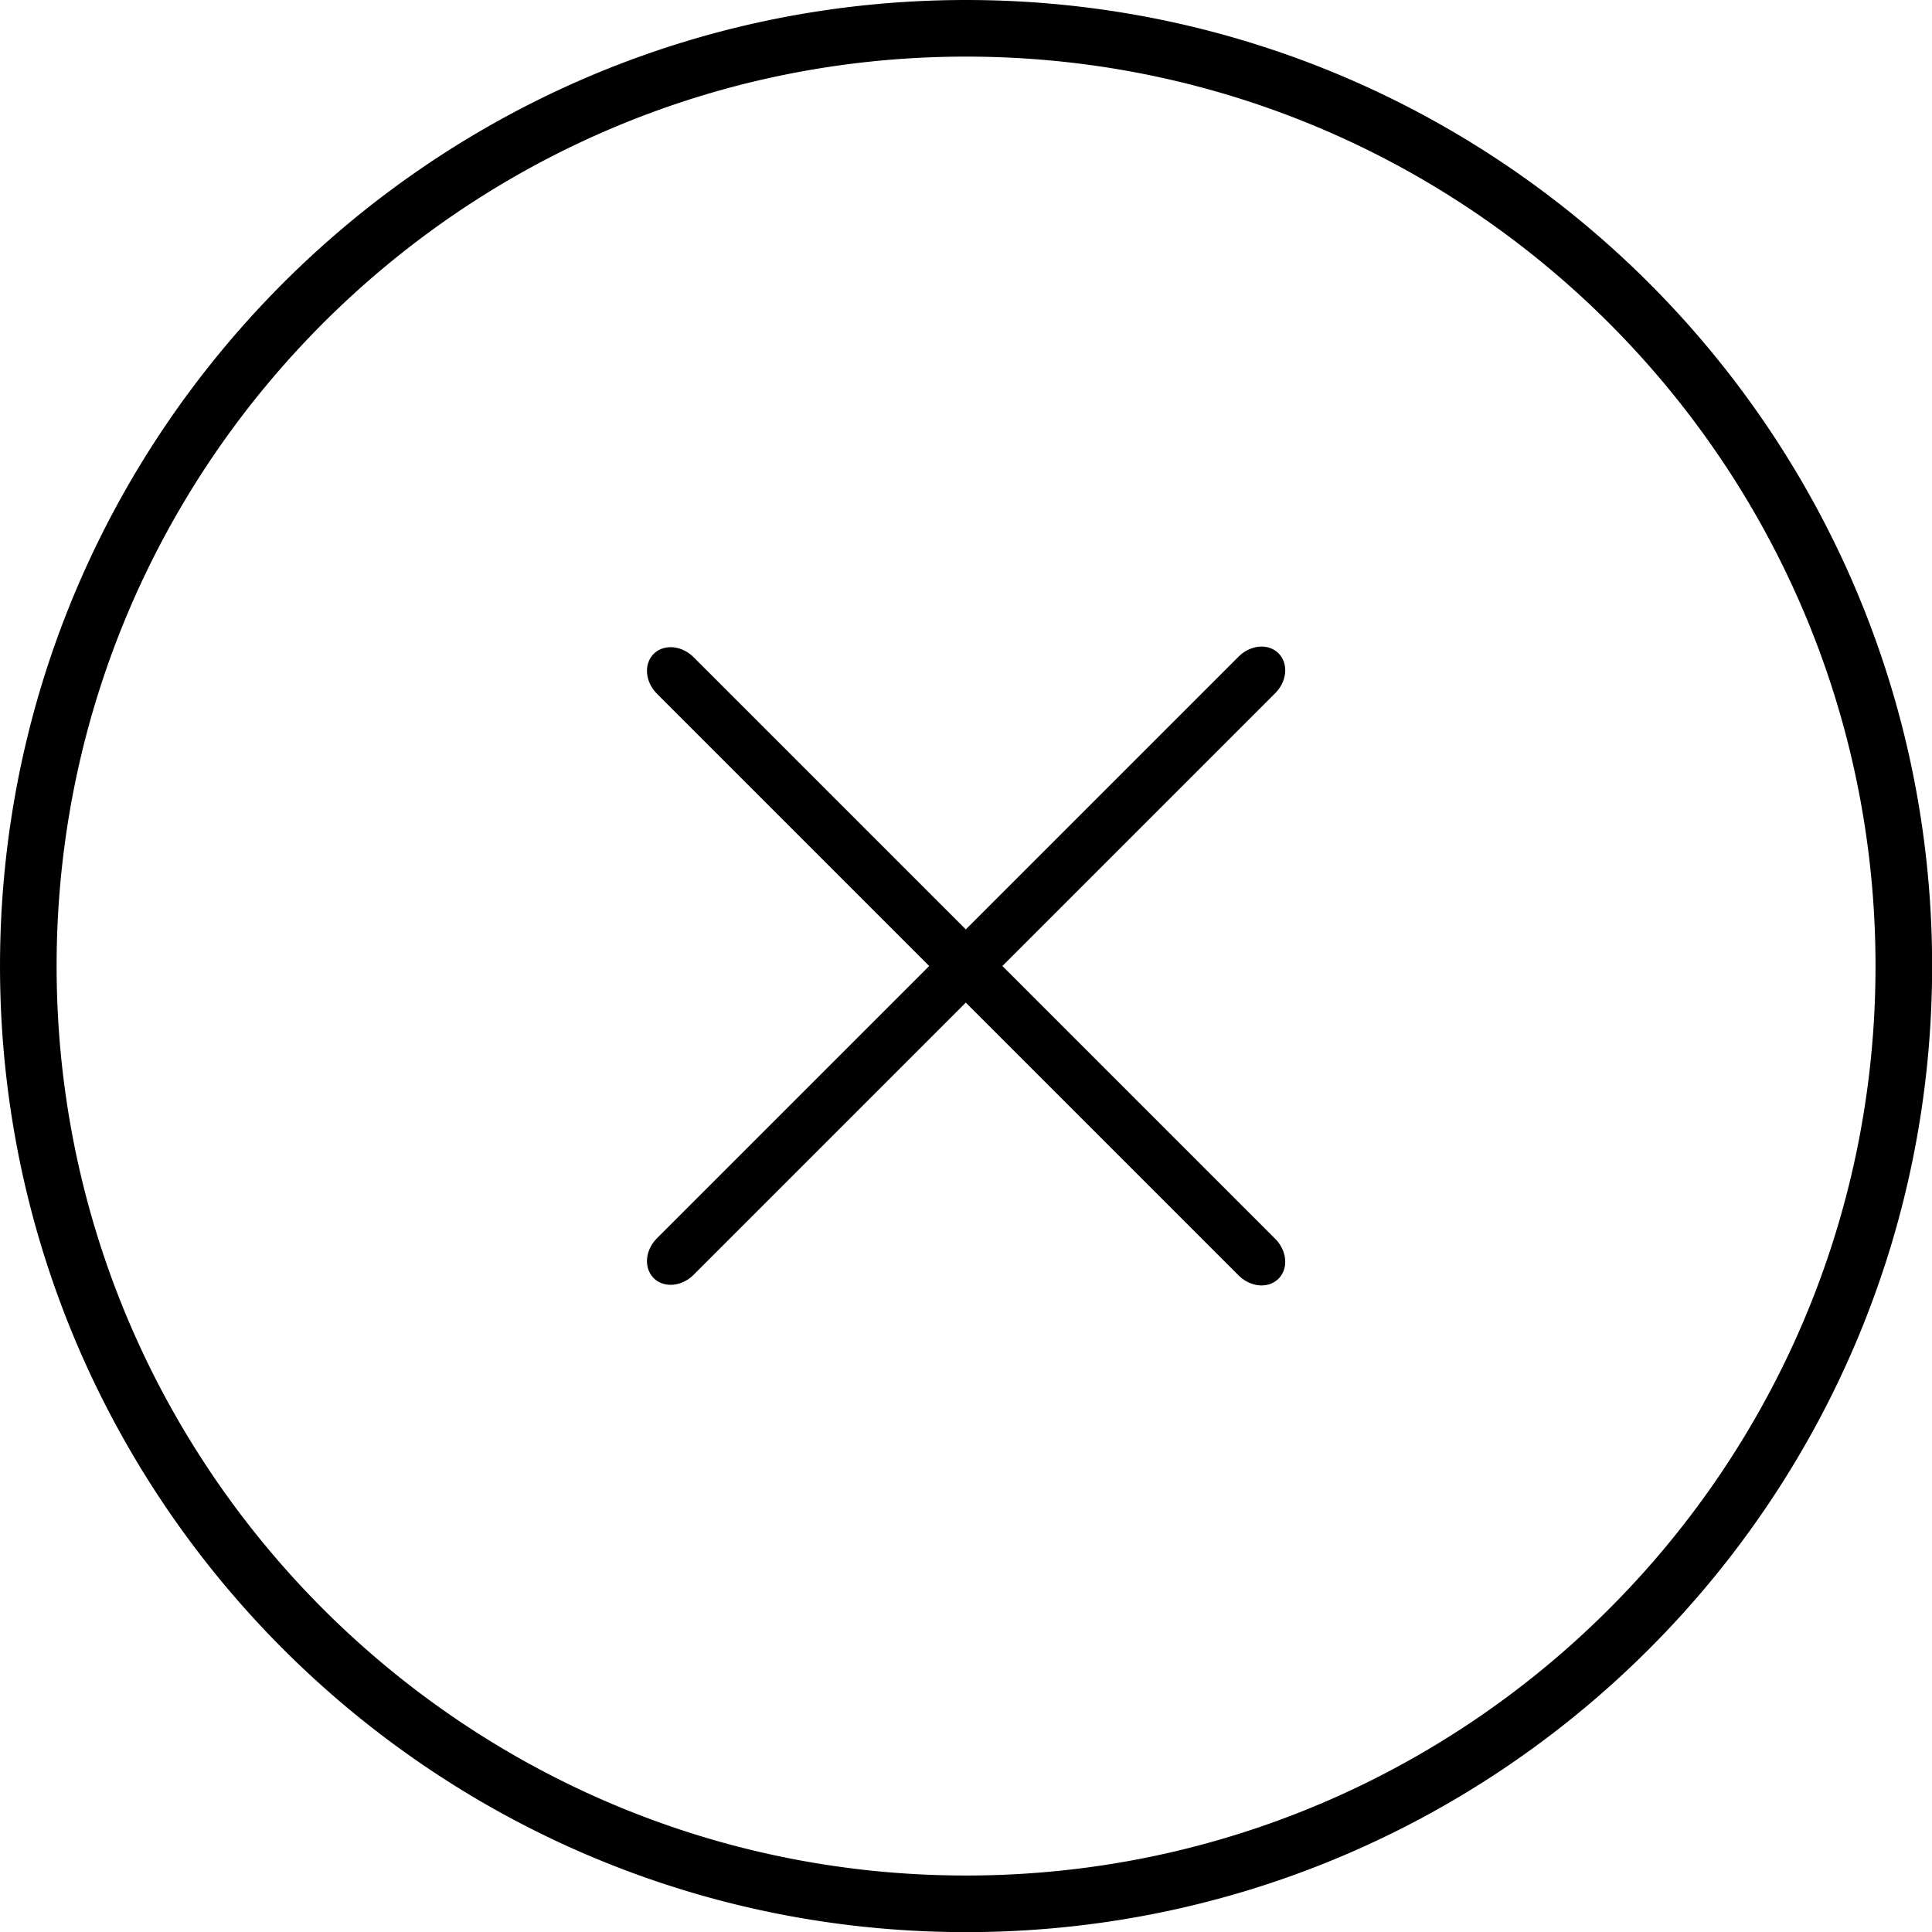 <?xml version="1.0" encoding="UTF-8" standalone="no"?>
<!DOCTYPE svg PUBLIC "-//W3C//DTD SVG 1.1//EN" "http://www.w3.org/Graphics/SVG/1.1/DTD/svg11.dtd">
<svg width="100%" height="100%" viewBox="0 0 512 512" version="1.1" xmlns="http://www.w3.org/2000/svg" xmlns:xlink="http://www.w3.org/1999/xlink" xml:space="preserve" xmlns:serif="http://www.serif.com/" style="fill-rule:evenodd;clip-rule:evenodd;stroke-linecap:round;stroke-linejoin:round;stroke-miterlimit:1.5;">
    <g transform="matrix(1.073,0,0,1.073,-37.344,-25.129)">
        <path d="M274.174,23.422L274.945,23.425L275.715,23.432L276.485,23.44L277.254,23.451L278.022,23.464L278.79,23.48L279.557,23.499L280.324,23.519L281.09,23.542L281.855,23.568L282.62,23.596L283.384,23.626L284.148,23.659L284.911,23.694L285.673,23.731L286.435,23.771L287.196,23.813L287.957,23.858L288.716,23.905L289.476,23.954L290.234,24.006L290.992,24.06L291.749,24.117L292.506,24.176L293.262,24.237L294.017,24.3L294.772,24.366L295.526,24.435L296.279,24.505L297.032,24.578L297.783,24.653L298.535,24.731L299.285,24.811L300.035,24.893L300.784,24.978L301.533,25.065L302.28,25.154L303.027,25.245L303.774,25.339L304.519,25.435L305.264,25.534L306.008,25.634L306.752,25.737L307.495,25.842L308.237,25.95L308.978,26.06L309.718,26.172L310.458,26.286L311.197,26.403L311.935,26.522L312.673,26.643L313.41,26.766L314.146,26.892L314.881,27.02L315.615,27.15L316.349,27.282L317.082,27.417L317.814,27.554L318.546,27.693L319.276,27.834L320.006,27.978L320.735,28.124L321.463,28.272L322.191,28.422L322.917,28.574L323.643,28.729L324.368,28.886L325.092,29.045L325.815,29.206L326.538,29.369L327.259,29.535L327.98,29.703L328.7,29.873L329.419,30.045L330.138,30.219L330.855,30.395L331.572,30.574L332.288,30.755L333.003,30.938L333.717,31.123L334.43,31.31L335.142,31.499L335.854,31.691L336.564,31.885L337.274,32.08L337.983,32.278L338.691,32.478L339.398,32.681L340.104,32.885L340.809,33.091L341.513,33.3L342.217,33.51L342.919,33.723L343.621,33.938L344.322,34.155L345.021,34.374L345.72,34.595L346.418,34.818L347.115,35.044L347.811,35.271L348.506,35.501L349.2,35.732L349.894,35.966L350.586,36.201L351.277,36.439L351.968,36.679L352.657,36.921L353.346,37.165L354.033,37.41L354.72,37.658L355.405,37.908L356.09,38.161L356.773,38.415L357.456,38.671L358.138,38.929L358.818,39.189L359.498,39.451L360.176,39.715L360.854,39.982L361.531,40.25L362.206,40.52L362.881,40.792L363.554,41.066L364.227,41.343L364.898,41.621L365.569,41.901L366.238,42.183L366.907,42.467L367.574,42.753L368.241,43.041L368.906,43.331L369.57,43.623L370.233,43.917L370.895,44.213L371.556,44.511L372.216,44.811L372.875,45.113L373.533,45.416L374.19,45.722L374.846,46.03L375.5,46.339L376.154,46.651L376.806,46.964L377.457,47.279L378.108,47.596L378.757,47.915L379.405,48.236L380.052,48.559L380.697,48.884L381.342,49.211L381.986,49.539L382.628,49.87L383.269,50.202L383.91,50.536L384.549,50.873L385.187,51.211L385.823,51.55L386.459,51.892L387.093,52.236L387.727,52.581L388.359,52.929L388.99,53.278L389.62,53.629L390.248,53.982L390.876,54.336L391.502,54.693L392.127,55.051L392.751,55.411L393.374,55.773L393.995,56.137L394.616,56.503L395.235,56.87L395.853,57.24L396.469,57.611L397.085,57.984L397.699,58.358L398.312,58.735L398.924,59.113L399.535,59.493L400.144,59.875L400.753,60.259L401.36,60.644L401.965,61.031L402.57,61.42L403.173,61.811L403.775,62.204L404.376,62.598L404.975,62.994L405.573,63.392L406.17,63.791L406.766,64.192L407.954,65L408.545,65.407L409.136,65.815L409.725,66.225L410.313,66.637L410.9,67.05L411.485,67.465L412.069,67.882L412.652,68.3L413.234,68.721L413.814,69.143L414.393,69.566L414.97,69.992L415.547,70.419L416.121,70.847L416.695,71.278L417.267,71.71L417.838,72.144L418.408,72.579L418.976,73.016L419.543,73.455L420.108,73.895L420.672,74.337L421.235,74.781L421.796,75.226L422.357,75.673L422.915,76.122L423.473,76.572L424.028,77.024L424.583,77.478L425.136,77.933L425.688,78.39L426.238,78.848L426.787,79.308L427.335,79.77L427.881,80.233L428.426,80.698L428.969,81.165L429.511,81.633L430.052,82.103L430.591,82.574L431.128,83.047L431.665,83.521L432.199,83.997L432.733,84.475L433.265,84.954L433.795,85.435L434.324,85.917L434.852,86.401L435.378,86.886L435.903,87.373L436.426,87.862L436.948,88.352L437.468,88.844L437.987,89.337L438.504,89.831L439.02,90.328L439.534,90.825L440.047,91.325L440.558,91.826L441.068,92.328L441.577,92.832L442.083,93.337L442.589,93.844L443.093,94.352L443.595,94.862L444.096,95.374L444.595,95.887L445.093,96.401L445.589,96.917L446.084,97.434L446.577,97.953L447.069,98.473L447.559,98.995L448.047,99.518L448.534,100.043L449.02,100.569L449.504,101.096L449.986,101.625L450.467,102.156L450.946,102.688L451.423,103.221L451.899,103.756L452.374,104.292L452.847,104.83L453.318,105.369L453.788,105.91L454.256,106.451L454.722,106.995L455.187,107.54L455.65,108.086L456.112,108.633L456.572,109.182L457.031,109.733L457.488,110.284L457.943,110.838L458.396,111.392L458.848,111.948L459.299,112.505L459.747,113.064L460.194,113.624L460.64,114.186L461.083,114.748L461.525,115.312L461.966,115.878L462.405,116.445L462.842,117.013L463.277,117.583L463.711,118.153L464.143,118.726L464.573,119.299L465.002,119.874L465.429,120.45L465.854,121.028L466.278,121.607L466.7,122.187L467.12,122.768L467.539,123.351L467.955,123.935L468.371,124.521L468.784,125.107L469.196,125.695L469.606,126.285L470.014,126.875L470.42,127.467L470.825,128.06L471.228,128.655L471.629,129.25L472.029,129.847L472.427,130.445L472.823,131.045L473.217,131.646L473.609,132.248L474,132.851L474.389,133.455L474.776,134.061L475.162,134.668L475.546,135.276L475.927,135.886L476.307,136.496L476.686,137.108L477.062,137.721L477.437,138.336L477.81,138.951L478.181,139.568L478.55,140.186L478.918,140.805L479.283,141.425L479.647,142.047L480.009,142.67L480.369,143.294L480.728,143.919L481.084,144.545L481.439,145.172L481.792,145.801L482.143,146.431L482.492,147.062L482.839,147.694L483.185,148.327L483.528,148.962L483.87,149.597L484.21,150.234L484.548,150.872L484.884,151.511L485.218,152.151L485.551,152.792L485.881,153.435L486.21,154.078L486.536,154.723L486.861,155.369L487.184,156.016L487.505,156.664L487.824,157.313L488.141,157.963L488.457,158.614L488.77,159.267L489.081,159.92L489.391,160.575L489.698,161.231L490.004,161.887L490.308,162.545L490.61,163.204L490.909,163.864L491.207,164.525L491.503,165.187L491.797,165.851L492.089,166.515L492.379,167.18L492.667,167.846L492.953,168.514L493.237,169.182L493.52,169.852L493.8,170.522L494.078,171.194L494.354,171.866L494.628,172.54L494.901,173.214L495.171,173.89L495.439,174.567L495.705,175.244L495.969,175.923L496.232,176.602L496.492,177.283L496.75,177.965L497.006,178.647L497.26,179.331L497.512,180.015L497.762,180.701L498.01,181.387L498.256,182.075L498.5,182.763L498.742,183.453L498.982,184.143L499.219,184.835L499.455,185.527L499.689,186.22L499.92,186.914L500.15,187.609L500.377,188.305L500.602,189.002L500.825,189.7L501.047,190.399L501.266,191.099L501.483,191.8L501.697,192.501L501.91,193.204L502.121,193.907L502.329,194.612L502.536,195.317L502.74,196.023L502.942,196.73L503.142,197.438L503.34,198.147L503.536,198.856L503.73,199.567L503.921,200.279L504.111,200.991L504.298,201.704L504.483,202.418L504.666,203.133L504.847,203.849L505.025,204.565L505.202,205.283L505.376,206.001L505.548,206.72L505.718,207.44L505.886,208.161L506.051,208.883L506.215,209.605L506.376,210.329L506.535,211.053L506.692,211.778L506.846,212.503L506.999,213.23L507.149,213.957L507.297,214.686L507.443,215.415L507.586,216.144L507.728,216.875L507.867,217.606L508.004,218.338L508.138,219.071L508.271,219.805L508.401,220.54L508.529,221.275L508.654,222.011L508.778,222.748L508.899,223.485L509.018,224.223L509.134,224.962L509.249,225.702L509.361,226.443L509.471,227.184L509.578,227.926L509.683,228.669L509.786,229.412L509.887,230.156L509.985,230.901L510.082,231.647L510.175,232.393L510.267,233.14L510.356,233.888L510.443,234.636L510.527,235.386L510.61,236.135L510.69,236.886L510.767,237.637L510.842,238.389L510.915,239.142L510.986,239.895L511.054,240.649L511.12,241.403L511.184,242.159L511.245,242.915L511.304,243.671L511.36,244.429L511.414,245.186L511.466,245.945L511.515,246.704L511.563,247.464L511.607,248.225L511.649,248.986L511.689,249.747L511.727,250.51L511.762,251.273L511.795,252.036L511.825,252.801L511.853,253.565L511.878,254.331L511.901,255.097L511.922,255.863L511.94,256.631L511.956,257.399L511.969,258.167L511.98,258.936L511.989,259.706L511.995,260.476L511.999,261.246L512,262.018L511.999,262.789L511.995,263.56L511.989,264.33L511.98,265.1L511.969,265.869L511.956,266.637L511.94,267.405L511.922,268.172L511.901,268.939L511.878,269.705L511.853,270.47L511.825,271.235L511.795,271.999L511.762,272.763L511.727,273.526L511.689,274.288L511.649,275.05L511.607,275.811L511.563,276.572L511.515,277.331L511.466,278.091L511.414,278.849L511.36,279.607L511.304,280.364L511.245,281.121L511.184,281.877L511.12,282.632L511.054,283.387L510.986,284.141L510.915,284.894L510.842,285.647L510.767,286.398L510.69,287.15L510.61,287.9L510.527,288.65L510.443,289.399L510.356,290.148L510.267,290.895L510.175,291.642L510.082,292.389L509.985,293.134L509.887,293.879L509.786,294.623L509.683,295.367L509.578,296.11L509.471,296.852L509.361,297.593L509.249,298.333L509.134,299.073L509.018,299.812L508.899,300.55L508.778,301.288L508.654,302.025L508.529,302.761L508.401,303.496L508.271,304.23L508.138,304.964L508.004,305.697L507.867,306.429L507.728,307.161L507.586,307.891L507.443,308.621L507.297,309.35L507.149,310.078L506.999,310.806L506.846,311.532L506.692,312.258L506.535,312.983L506.376,313.707L506.215,314.43L506.051,315.153L505.886,315.874L505.718,316.595L505.548,317.315L505.376,318.034L505.202,318.753L505.025,319.47L504.847,320.187L504.666,320.903L504.483,321.618L504.298,322.332L504.111,323.045L503.921,323.757L503.73,324.469L503.536,325.179L503.34,325.889L503.142,326.598L502.942,327.306L502.74,328.013L502.536,328.719L502.329,329.424L502.121,330.128L501.91,330.832L501.697,331.534L501.483,332.236L501.266,332.937L501.047,333.636L500.825,334.335L500.602,335.033L500.377,335.73L500.15,336.426L499.92,337.121L499.689,337.815L499.455,338.509L499.219,339.201L498.982,339.892L498.742,340.583L498.5,341.272L498.256,341.961L498.01,342.648L497.762,343.335L497.512,344.02L497.26,344.705L497.006,345.388L496.75,346.071L496.492,346.753L496.232,347.433L495.969,348.113L495.705,348.791L495.439,349.469L495.171,350.146L494.901,350.821L494.628,351.496L494.354,352.169L494.078,352.842L493.8,353.513L493.52,354.184L493.237,354.853L492.953,355.522L492.667,356.189L492.379,356.855L492.089,357.521L491.797,358.185L491.503,358.848L491.207,359.51L490.909,360.171L490.61,360.831L490.308,361.49L490.004,362.148L489.698,362.805L489.391,363.461L489.081,364.115L488.77,364.769L488.457,365.421L488.141,366.072L487.824,366.723L487.505,367.372L487.184,368.02L486.861,368.667L486.536,369.312L486.21,369.957L485.881,370.601L485.551,371.243L485.218,371.884L484.884,372.525L484.548,373.164L484.21,373.802L483.87,374.438L483.528,375.074L483.185,375.708L482.839,376.342L482.492,376.974L482.143,377.605L481.792,378.235L481.439,378.863L481.084,379.491L480.728,380.117L480.369,380.742L480.009,381.366L479.647,381.989L479.283,382.61L478.918,383.231L478.55,383.85L478.181,384.468L477.81,385.084L477.437,385.7L477.062,386.314L476.686,386.927L476.307,387.539L475.927,388.15L475.546,388.759L475.162,389.368L474.776,389.975L474.389,390.58L474,391.185L473.609,391.788L473.217,392.39L472.823,392.991L472.427,393.59L472.029,394.188L471.629,394.785L471.228,395.381L470.825,395.975L470.42,396.569L470.014,397.16L469.606,397.751L469.196,398.34L468.784,398.928L468.371,399.515L467.955,400.1L467.539,400.684L467.12,401.267L466.7,401.849L466.278,402.429L465.854,403.008L465.429,403.585L465.002,404.162L464.573,404.736L464.143,405.31L463.711,405.882L463.277,406.453L462.842,407.023L462.405,407.591L461.966,408.158L461.525,408.723L461.083,409.287L460.64,409.85L460.194,410.411L459.747,410.972L459.299,411.53L458.848,412.088L458.396,412.643L457.943,413.198L457.488,413.751L457.031,414.303L456.572,414.853L456.112,415.402L455.65,415.95L455.187,416.496L454.722,417.041L454.256,417.584L453.788,418.126L453.318,418.667L452.847,419.206L452.374,419.743L451.899,420.28L451.423,420.814L450.946,421.348L450.467,421.88L449.986,422.41L449.504,422.939L449.02,423.467L448.534,423.993L448.047,424.518L447.559,425.041L447.069,425.563L446.577,426.083L446.084,426.602L445.589,427.119L445.093,427.635L444.595,428.149L444.096,428.662L443.595,429.173L443.093,429.683L442.589,430.192L442.083,430.698L441.577,431.204L441.068,431.708L440.558,432.21L440.047,432.711L439.534,433.21L439.02,433.708L438.504,434.204L437.987,434.699L437.468,435.192L436.948,435.684L436.426,436.174L435.903,436.662L435.378,437.149L434.852,437.635L434.324,438.119L433.795,438.601L433.265,439.082L432.733,439.561L432.199,440.038L431.665,440.514L431.128,440.989L430.591,441.462L430.052,441.933L429.511,442.403L428.969,442.871L428.426,443.337L427.881,443.802L427.335,444.265L426.787,444.727L426.238,445.187L425.688,445.646L425.136,446.102L424.583,446.558L424.028,447.011L423.473,447.463L422.915,447.914L422.357,448.362L421.796,448.809L421.235,449.255L420.672,449.698L420.108,450.14L419.543,450.581L418.976,451.02L418.408,451.457L417.838,451.892L417.267,452.326L416.695,452.758L416.121,453.188L415.547,453.617L414.97,454.044L414.393,454.469L413.814,454.893L413.234,455.315L412.652,455.735L412.069,456.154L411.485,456.57L410.9,456.986L410.313,457.399L409.725,457.811L409.136,458.221L408.545,458.629L407.954,459.035L407.36,459.44L406.766,459.843L406.17,460.244L405.573,460.644L404.975,461.042L404.376,461.438L403.775,461.832L403.173,462.224L402.57,462.615L401.965,463.004L401.36,463.391L400.753,463.777L400.144,464.16L399.535,464.542L398.924,464.922L398.312,465.301L397.699,465.677L397.085,466.052L396.469,466.425L395.853,466.796L395.235,467.165L394.616,467.533L393.995,467.898L393.374,468.262L392.751,468.624L392.127,468.984L391.502,469.343L390.876,469.699L390.248,470.054L389.62,470.407L388.99,470.758L388.359,471.107L387.727,471.454L387.093,471.8L386.459,472.143L385.823,472.485L385.187,472.825L384.549,473.163L383.91,473.499L383.269,473.833L382.628,474.166L381.986,474.496L381.342,474.825L380.697,475.151L380.052,475.476L379.405,475.799L378.757,476.12L378.108,476.439L377.457,476.756L376.806,477.072L376.154,477.385L375.5,477.696L374.846,478.006L374.19,478.313L373.533,478.619L372.875,478.923L372.216,479.225L371.556,479.524L370.895,479.822L370.233,480.118L369.57,480.412L368.906,480.704L368.241,480.994L367.574,481.282L366.907,481.568L366.238,481.852L365.569,482.135L364.898,482.415L364.227,482.693L363.554,482.969L362.881,483.243L362.206,483.516L361.531,483.786L360.854,484.054L360.176,484.32L359.498,484.584L358.818,484.847L358.138,485.107L357.456,485.365L356.773,485.621L356.09,485.875L355.405,486.127L354.72,486.377L354.033,486.625L353.346,486.871L352.657,487.115L351.968,487.357L351.277,487.597L350.586,487.834L349.894,488.07L349.2,488.304L348.506,488.535L347.811,488.765L347.115,488.992L346.418,489.217L345.72,489.44L345.021,489.662L344.322,489.881L343.621,490.098L342.919,490.312L342.217,490.525L341.513,490.736L340.809,490.944L340.104,491.151L339.398,491.355L338.691,491.557L337.983,491.757L337.274,491.955L336.564,492.151L335.854,492.345L335.142,492.536L334.43,492.726L333.717,492.913L333.003,493.098L332.288,493.281L331.572,493.462L330.855,493.64L330.138,493.817L329.419,493.991L328.7,494.163L327.98,494.333L327.259,494.501L326.538,494.666L325.815,494.83L325.092,494.991L324.368,495.15L323.643,495.307L322.917,495.461L322.191,495.614L321.463,495.764L320.735,495.912L320.006,496.058L319.276,496.201L318.546,496.343L317.814,496.482L317.082,496.619L316.349,496.753L315.615,496.886L314.881,497.016L314.146,497.144L313.41,497.269L312.673,497.393L311.935,497.514L311.197,497.633L310.458,497.749L309.718,497.864L308.978,497.976L308.237,498.086L307.495,498.193L306.752,498.298L306.008,498.401L305.264,498.502L304.519,498.6L303.774,498.697L303.027,498.79L302.28,498.882L301.533,498.971L300.784,499.058L300.035,499.142L299.285,499.225L298.535,499.305L297.783,499.382L297.032,499.457L296.279,499.53L295.526,499.601L294.772,499.669L294.017,499.735L293.262,499.799L292.506,499.86L291.749,499.919L290.992,499.975L290.234,500.029L289.476,500.081L288.716,500.13L287.957,500.178L287.196,500.222L286.435,500.264L285.673,500.304L284.911,500.342L284.148,500.377L283.384,500.41L282.62,500.44L281.855,500.468L281.09,500.493L280.324,500.516L279.557,500.537L278.79,500.555L278.022,500.571L277.254,500.584L276.485,500.595L275.715,500.604L274.945,500.61L274.174,500.614L273.403,500.615L272.631,500.614L271.861,500.61L271.091,500.604L270.321,500.595L269.552,500.584L268.784,500.571L268.016,500.555L267.249,500.537L266.482,500.516L265.716,500.493L264.95,500.468L264.186,500.44L263.421,500.41L262.658,500.377L261.895,500.342L261.132,500.304L260.371,500.264L259.61,500.222L258.849,500.178L258.089,500.13L257.33,500.081L256.571,500.029L255.814,499.975L255.056,499.919L254.3,499.86L253.544,499.799L252.788,499.735L252.034,499.669L251.28,499.601L250.527,499.53L249.774,499.457L249.022,499.382L248.271,499.305L247.52,499.225L246.771,499.142L246.021,499.058L245.273,498.971L244.525,498.882L243.778,498.79L243.032,498.697L242.286,498.6L241.541,498.502L240.797,498.401L240.054,498.298L239.311,498.193L238.569,498.086L237.828,497.976L237.087,497.864L236.347,497.749L235.608,497.633L234.87,497.514L234.133,497.393L233.396,497.269L232.66,497.144L231.925,497.016L231.19,496.886L230.456,496.753L229.723,496.619L228.991,496.482L228.26,496.343L227.529,496.201L226.8,496.058L226.071,495.912L225.342,495.764L224.615,495.614L223.889,495.461L223.163,495.307L222.438,495.15L221.714,494.991L220.99,494.83L220.268,494.666L219.546,494.501L218.825,494.333L218.105,494.163L217.386,493.991L216.668,493.817L215.95,493.64L215.234,493.462L214.518,493.281L213.803,493.098L213.089,492.913L212.376,492.726L211.664,492.536L210.952,492.345L210.241,492.151L209.532,491.955L208.823,491.757L208.115,491.557L207.408,491.355L206.702,491.151L205.997,490.944L205.292,490.736L204.589,490.525L203.886,490.312L203.185,490.098L202.484,489.881L201.784,489.662L201.085,489.44L200.387,489.217L199.69,488.992L198.994,488.765L198.299,488.535L197.605,488.304L196.912,488.07L196.22,487.834L195.528,487.597L194.838,487.357L194.148,487.115L193.46,486.871L192.772,486.625L192.086,486.377L191.4,486.127L190.716,485.875L190.032,485.621L189.35,485.365L188.668,485.107L187.987,484.847L187.308,484.584L186.629,484.32L185.952,484.054L185.275,483.786L184.599,483.516L183.925,483.243L183.251,482.969L182.579,482.693L181.907,482.415L181.237,482.135L180.567,481.852L179.899,481.568L179.231,481.282L178.565,480.994L177.9,480.704L177.236,480.412L176.572,480.118L175.91,479.822L175.249,479.524L174.589,479.225L173.93,478.923L173.272,478.619L172.616,478.313L171.96,478.006L171.305,477.696L170.652,477.385L169.999,477.072L169.348,476.756L168.698,476.439L168.049,476.12L167.401,475.799L166.754,475.476L166.108,475.151L165.463,474.825L164.82,474.496L164.177,474.166L163.536,473.833L162.896,473.499L162.257,473.163L161.619,472.825L160.982,472.485L160.347,472.143L159.712,471.8L159.079,471.454L158.447,471.107L157.816,470.758L157.186,470.407L156.557,470.054L155.93,469.699L155.304,469.343L154.679,468.984L154.055,468.624L153.432,468.262L152.81,467.898L152.19,467.533L151.571,467.165L150.953,466.796L150.336,466.425L149.721,466.052L149.106,465.677L148.493,465.301L147.881,464.922L147.271,464.542L146.661,464.16L146.053,463.777L145.446,463.391L144.84,463.004L144.236,462.615L143.633,462.224L143.031,461.832L142.43,461.438L141.83,461.042L141.232,460.644L140.635,460.244L140.04,459.843L139.445,459.44L138.852,459.035L138.26,458.629L137.67,458.221L137.08,457.811L136.492,457.399L135.906,456.986L135.32,456.57L134.736,456.154L134.153,455.735L133.572,455.315L132.992,454.893L132.413,454.469L131.835,454.044L131.259,453.617L130.684,453.188L130.111,452.758L129.538,452.326L128.968,451.892L128.398,451.457L127.83,451.02L127.263,450.581L126.697,450.14L126.133,449.698L125.571,449.255L125.009,448.809L124.449,448.362L123.89,447.914L123.333,447.463L122.777,447.011L122.223,446.558L121.669,446.102L121.118,445.646L120.567,445.187L120.018,444.727L119.471,444.265L118.925,443.802L118.38,443.337L117.836,442.871L117.295,442.403L116.754,441.933L116.215,441.462L115.677,440.989L115.141,440.514L114.606,440.038L114.073,439.561L113.541,439.082L113.01,438.601L112.481,438.119L111.954,437.635L111.428,437.149L110.903,436.662L110.38,436.174L109.858,435.684L109.338,435.192L108.819,434.699L108.302,434.204L107.786,433.708L107.272,433.21L106.759,432.711L106.247,432.21L105.737,431.708L105.229,431.204L104.722,430.698L104.217,430.192L103.713,429.683L103.211,429.173L102.71,428.662L102.211,428.149L101.713,427.635L101.216,427.119L100.722,426.602L100.229,426.083L99.737,425.563L99.247,425.041L98.758,424.518L98.271,423.993L97.786,423.467L97.302,422.939L96.82,422.41L96.339,421.88L95.86,421.348L95.382,420.814L94.906,420.28L94.432,419.743L93.959,419.206L93.488,418.667L93.018,418.126L92.55,417.584L92.083,417.041L91.618,416.496L91.155,415.95L90.693,415.402L90.233,414.853L89.775,414.303L89.318,413.751L88.863,413.198L88.409,412.643L87.957,412.088L87.507,411.53L87.058,410.972L86.611,410.411L86.166,409.85L85.722,409.287L85.28,408.723L84.84,408.158L84.401,407.591L83.964,407.023L83.529,406.453L83.095,405.882L82.663,405.31L82.232,404.736L81.804,404.162L81.377,403.585L80.951,403.008L80.528,402.429L80.106,401.849L79.685,401.267L79.267,400.684L78.85,400.1L78.435,399.515L78.022,398.928L77.61,398.34L77.2,397.751L76.792,397.16L76.385,396.569L75.981,395.975L75.578,395.381L75.176,394.785L74.777,394.188L74.379,393.59L73.983,392.991L73.589,392.39L73.196,391.788L72.805,391.185L72.416,390.58L72.029,389.975L71.644,389.368L71.26,388.759L70.878,388.15L70.498,387.539L70.12,386.927L69.743,386.314L69.369,385.7L68.996,385.084L68.625,384.468L68.255,383.85L67.888,383.231L67.522,382.61L67.158,381.989L66.796,381.366L66.436,380.742L66.078,380.117L65.721,379.491L65.367,378.863L65.014,378.235L64.663,377.605L64.314,376.974L63.966,376.342L63.621,375.708L63.277,375.074L62.935,374.438L62.596,373.802L62.258,373.164L61.921,372.525L61.587,371.884L61.255,371.243L60.924,370.601L60.596,369.957L60.269,369.312L59.944,368.667L59.621,368.02L59.3,367.372L58.981,366.723L58.664,366.072L58.349,365.421L58.036,364.769L57.724,364.115L57.415,363.461L57.107,362.805L56.801,362.148L56.498,361.49L56.196,360.831L55.896,360.171L55.598,359.51L55.302,358.848L55.008,358.185L54.716,357.521L54.426,356.855L54.138,356.189L53.852,355.522L53.568,354.853L53.286,354.184L53.006,353.513L52.728,352.842L52.451,352.169L52.177,351.496L51.905,350.821L51.635,350.146L51.367,349.469L51.1,348.791L50.836,348.113L50.574,347.433L50.314,346.753L50.056,346.071L49.8,345.388L49.546,344.705L49.293,344.02L49.043,343.335L48.796,342.648L48.55,341.961L48.306,341.272L48.064,340.583L47.824,339.892L47.586,339.201L47.351,338.509L47.117,337.815L46.886,337.121L46.656,336.426L46.429,335.73L46.203,335.033L45.98,334.335L45.759,333.636L45.54,332.937L45.323,332.236L45.108,331.534L44.895,330.832L44.685,330.128L44.476,329.424L44.27,328.719L44.066,328.013L43.863,327.306L43.663,326.598L43.465,325.889L43.27,325.179L43.076,324.469L42.884,323.757L42.695,323.045L42.508,322.332L42.323,321.618L42.14,320.903L41.959,320.187L41.78,319.47L41.604,318.753L41.43,318.034L41.258,317.315L41.088,316.595L40.92,315.874L40.754,315.153L40.591,314.43L40.43,313.707L40.271,312.983L40.114,312.258L39.959,311.532L39.807,310.806L39.657,310.078L39.509,309.35L39.363,308.621L39.219,307.891L39.078,307.161L38.939,306.429L38.802,305.697L38.667,304.964L38.535,304.23L38.405,303.496L38.277,302.761L38.151,302.025L38.028,301.288L37.907,300.55L37.788,299.812L37.671,299.073L37.557,298.333L37.445,297.593L37.335,296.852L37.227,296.11L37.122,295.367L37.019,294.623L36.919,293.879L36.82,293.134L36.724,292.389L36.63,291.642L36.539,290.895L36.45,290.148L36.363,289.399L36.278,288.65L36.196,287.9L36.116,287.15L36.038,286.398L35.963,285.647L35.89,284.894L35.82,284.141L35.751,283.387L35.685,282.632L35.622,281.877L35.561,281.121L35.502,280.364L35.445,279.607L35.391,278.849L35.339,278.091L35.29,277.331L35.243,276.572L35.198,275.811L35.156,275.05L35.116,274.288L35.079,273.526L35.044,272.763L35.011,271.999L34.981,271.235L34.953,270.47L34.927,269.705L34.904,268.939L34.884,268.172L34.865,267.405L34.85,266.637L34.836,265.869L34.825,265.1L34.817,264.33L34.81,263.56L34.807,262.789L34.806,262.018L34.807,261.246L34.81,260.476L34.817,259.706L34.825,258.936L34.836,258.167L34.85,257.399L34.865,256.631L34.884,255.863L34.904,255.097L34.927,254.331L34.953,253.565L34.981,252.801L35.011,252.036L35.044,251.273L35.079,250.51L35.116,249.747L35.156,248.986L35.198,248.225L35.243,247.464L35.29,246.704L35.339,245.945L35.391,245.186L35.445,244.429L35.502,243.671L35.561,242.915L35.622,242.159L35.685,241.403L35.751,240.649L35.82,239.895L35.89,239.142L35.963,238.389L36.038,237.637L36.116,236.886L36.196,236.135L36.278,235.386L36.363,234.636L36.45,233.888L36.539,233.14L36.63,232.393L36.724,231.647L36.82,230.901L36.919,230.156L37.019,229.412L37.122,228.669L37.227,227.926L37.335,227.184L37.445,226.443L37.557,225.702L37.671,224.962L37.788,224.223L37.907,223.485L38.028,222.748L38.151,222.011L38.277,221.275L38.405,220.54L38.535,219.805L38.667,219.071L38.802,218.338L38.939,217.606L39.078,216.875L39.219,216.144L39.363,215.415L39.509,214.686L39.657,213.957L39.807,213.23L39.959,212.503L40.114,211.778L40.271,211.053L40.43,210.329L40.591,209.605L40.754,208.883L40.92,208.161L41.088,207.44L41.258,206.72L41.43,206.001L41.604,205.283L41.78,204.565L41.959,203.849L42.14,203.133L42.323,202.418L42.508,201.704L42.695,200.991L42.884,200.279L43.076,199.567L43.27,198.856L43.465,198.147L43.663,197.438L43.863,196.73L44.066,196.023L44.27,195.317L44.476,194.612L44.685,193.907L44.895,193.204L45.108,192.501L45.323,191.8L45.54,191.099L45.759,190.399L45.98,189.7L46.203,189.002L46.429,188.305L46.656,187.609L46.886,186.914L47.117,186.22L47.351,185.527L47.586,184.835L47.824,184.143L48.064,183.453L48.306,182.763L48.55,182.075L48.796,181.387L49.043,180.701L49.293,180.015L49.546,179.331L49.8,178.647L50.056,177.965L50.314,177.283L50.574,176.602L50.836,175.923L51.1,175.244L51.367,174.567L51.635,173.89L51.905,173.214L52.177,172.54L52.451,171.866L52.728,171.194L53.006,170.522L53.286,169.852L53.568,169.182L53.852,168.514L54.138,167.846L54.426,167.18L54.716,166.515L55.008,165.851L55.302,165.187L55.598,164.525L55.896,163.864L56.196,163.204L56.498,162.545L56.801,161.887L57.107,161.231L57.415,160.575L57.724,159.92L58.036,159.267L58.349,158.614L58.664,157.963L58.981,157.313L59.3,156.664L59.621,156.016L59.944,155.369L60.269,154.723L60.596,154.078L60.924,153.435L61.255,152.792L61.587,152.151L61.921,151.511L62.258,150.872L62.596,150.234L62.935,149.597L63.277,148.962L63.621,148.327L63.966,147.694L64.314,147.062L64.663,146.431L65.014,145.801L65.367,145.172L65.721,144.545L66.078,143.919L66.436,143.294L66.796,142.67L67.158,142.047L67.522,141.425L67.888,140.805L68.255,140.186L68.625,139.568L68.996,138.951L69.369,138.336L69.743,137.721L70.12,137.108L70.498,136.496L70.878,135.886L71.26,135.276L71.644,134.668L72.029,134.061L72.416,133.455L72.805,132.851L73.196,132.248L73.589,131.646L73.983,131.045L74.379,130.445L74.777,129.847L75.176,129.25L75.578,128.655L75.981,128.06L76.385,127.467L76.792,126.875L77.2,126.285L77.61,125.695L78.022,125.107L78.435,124.521L78.85,123.935L79.267,123.351L79.685,122.768L80.106,122.187L80.528,121.607L80.951,121.028L81.377,120.45L81.804,119.874L82.232,119.299L82.663,118.726L83.095,118.153L83.529,117.583L83.964,117.013L84.401,116.445L84.84,115.878L85.28,115.312L85.722,114.748L86.166,114.186L86.611,113.624L87.058,113.064L87.507,112.505L87.957,111.948L88.409,111.392L88.863,110.838L89.318,110.284L89.775,109.733L90.233,109.182L90.693,108.633L91.155,108.086L91.618,107.54L92.083,106.995L92.55,106.451L93.018,105.91L93.488,105.369L93.959,104.83L94.432,104.292L94.906,103.756L95.382,103.221L95.86,102.688L96.339,102.156L96.82,101.625L97.302,101.096L97.786,100.569L98.271,100.043L98.758,99.518L99.247,98.995L99.737,98.473L100.229,97.953L100.722,97.434L101.216,96.917L101.713,96.401L102.211,95.887L102.71,95.374L103.211,94.862L103.713,94.352L104.217,93.844L104.722,93.337L105.229,92.832L105.737,92.328L106.247,91.826L106.759,91.325L107.272,90.825L107.786,90.328L108.302,89.831L108.819,89.337L109.338,88.844L109.858,88.352L110.38,87.862L110.903,87.373L111.428,86.886L111.954,86.401L112.481,85.917L113.01,85.435L113.541,84.954L114.073,84.475L114.606,83.997L115.141,83.521L115.677,83.047L116.215,82.574L116.754,82.103L117.295,81.633L117.836,81.165L118.38,80.698L118.925,80.233L119.471,79.77L120.018,79.308L120.567,78.848L121.118,78.39L121.669,77.933L122.223,77.478L122.777,77.024L123.333,76.572L123.89,76.122L124.449,75.673L125.009,75.226L125.571,74.781L126.133,74.337L126.697,73.895L127.263,73.455L127.83,73.016L128.398,72.579L128.968,72.144L129.538,71.71L130.111,71.278L130.684,70.847L131.259,70.419L131.835,69.992L132.413,69.566L132.992,69.143L133.572,68.721L134.153,68.3L134.736,67.882L135.32,67.465L135.906,67.05L136.492,66.637L137.08,66.225L137.67,65.815L138.26,65.407L138.852,65L139.445,64.596L140.04,64.192L140.635,63.791L141.232,63.392L141.83,62.994L142.43,62.598L143.031,62.204L143.633,61.811L144.236,61.42L144.84,61.031L145.446,60.644L146.053,60.259L146.661,59.875L147.271,59.493L147.881,59.113L148.493,58.735L149.106,58.358L149.721,57.984L150.336,57.611L150.953,57.24L151.571,56.87L152.19,56.503L152.81,56.137L153.432,55.773L154.055,55.411L154.679,55.051L155.304,54.693L155.93,54.336L156.557,53.982L157.186,53.629L157.816,53.278L158.447,52.929L159.079,52.581L159.712,52.236L160.347,51.892L160.982,51.55L161.619,51.211L162.257,50.873L162.896,50.536L163.536,50.202L164.177,49.87L164.82,49.539L165.463,49.211L166.108,48.884L166.754,48.559L167.401,48.236L168.049,47.915L168.698,47.596L169.348,47.279L169.999,46.964L170.652,46.651L171.305,46.339L171.96,46.03L172.616,45.722L173.272,45.416L173.93,45.113L174.589,44.811L175.249,44.511L175.91,44.213L176.572,43.917L177.236,43.623L177.9,43.331L178.565,43.041L179.231,42.753L179.899,42.467L180.567,42.183L181.237,41.901L181.907,41.621L182.579,41.343L183.251,41.066L183.925,40.792L184.599,40.52L185.275,40.25L185.952,39.982L186.629,39.715L187.308,39.451L187.987,39.189L188.668,38.929L189.35,38.671L190.032,38.415L190.716,38.161L191.4,37.908L192.086,37.658L192.772,37.41L193.46,37.165L194.148,36.921L194.838,36.679L195.528,36.439L196.22,36.201L196.912,35.966L197.605,35.732L198.299,35.501L198.994,35.271L199.69,35.044L200.387,34.818L201.085,34.595L201.784,34.374L202.484,34.155L203.185,33.938L203.886,33.723L204.589,33.51L205.292,33.3L205.997,33.091L206.702,32.885L207.408,32.681L208.115,32.478L208.823,32.278L209.532,32.08L210.241,31.885L210.952,31.691L211.664,31.499L212.376,31.31L213.089,31.123L213.803,30.938L214.518,30.755L215.234,30.574L215.95,30.395L216.668,30.219L217.386,30.045L218.105,29.873L218.825,29.703L219.546,29.535L220.268,29.369L220.99,29.206L221.714,29.045L222.438,28.886L223.163,28.729L223.889,28.574L224.615,28.422L225.342,28.272L226.071,28.124L226.8,27.978L227.529,27.834L228.26,27.693L228.991,27.554L229.723,27.417L230.456,27.282L231.19,27.15L231.925,27.02L232.66,26.892L233.396,26.766L234.133,26.643L234.87,26.522L235.608,26.403L236.347,26.286L237.087,26.172L237.828,26.06L238.569,25.95L239.311,25.842L240.054,25.737L240.797,25.634L241.541,25.534L242.286,25.435L243.032,25.339L243.778,25.245L244.525,25.154L245.273,25.065L246.021,24.978L246.771,24.893L247.52,24.811L248.271,24.731L249.022,24.653L249.774,24.578L250.527,24.505L251.28,24.435L252.034,24.366L252.788,24.3L253.544,24.237L254.3,24.176L255.056,24.117L255.814,24.06L256.571,24.006L257.33,23.954L258.089,23.905L258.849,23.858L259.61,23.813L260.371,23.771L261.132,23.731L261.895,23.694L262.658,23.659L263.421,23.626L264.186,23.596L264.95,23.568L265.716,23.542L266.482,23.519L267.249,23.499L268.016,23.48L268.784,23.464L269.552,23.451L270.321,23.44L271.091,23.432L271.861,23.425L272.631,23.422L273.403,23.421L274.174,23.422ZM272.676,37.402L271.949,37.406L271.224,37.411L270.498,37.419L269.774,37.43L269.05,37.442L268.326,37.457L267.603,37.474L266.881,37.494L266.159,37.516L265.438,37.54L264.717,37.566L263.997,37.594L263.278,37.625L262.559,37.658L261.841,37.694L261.124,37.731L260.407,37.771L259.69,37.813L258.975,37.857L258.26,37.904L257.545,37.953L256.832,38.004L256.118,38.057L255.406,38.112L254.694,38.17L253.983,38.23L253.272,38.292L252.562,38.356L251.853,38.422L251.144,38.491L250.436,38.562L249.729,38.635L249.023,38.71L248.317,38.788L247.611,38.867L246.907,38.949L246.203,39.033L245.499,39.119L244.797,39.207L244.095,39.298L243.394,39.391L242.693,39.485L241.994,39.582L241.294,39.681L240.596,39.783L239.898,39.886L239.201,39.991L238.505,40.099L237.809,40.209L237.115,40.321L236.42,40.435L235.727,40.551L235.034,40.669L234.342,40.79L233.651,40.912L232.961,41.037L232.271,41.163L231.582,41.292L230.894,41.423L230.206,41.556L229.519,41.691L228.833,41.828L228.148,41.968L227.464,42.109L226.78,42.252L226.097,42.398L225.415,42.545L224.733,42.695L224.053,42.847L223.373,43L222.694,43.156L222.016,43.314L221.338,43.474L220.661,43.636L219.985,43.8L219.31,43.966L218.636,44.134L217.963,44.304L217.29,44.476L216.618,44.65L215.947,44.827L215.277,45.005L214.607,45.185L213.939,45.367L213.271,45.551L212.604,45.738L211.938,45.926L211.273,46.116L210.608,46.308L209.945,46.503L209.282,46.699L208.62,46.897L207.959,47.097L207.299,47.299L206.64,47.503L205.981,47.71L205.324,47.918L204.667,48.128L204.011,48.34L203.356,48.554L202.702,48.769L202.049,48.987L201.397,49.207L200.745,49.429L200.095,49.653L199.445,49.878L198.796,50.106L198.149,50.335L197.502,50.567L196.856,50.8L196.211,51.035L195.566,51.272L194.923,51.511L194.281,51.752L193.64,51.995L192.999,52.24L192.36,52.487L191.721,52.735L191.083,52.986L190.447,53.238L189.811,53.493L189.176,53.749L188.542,54.007L187.909,54.267L187.278,54.529L186.647,54.792L186.017,55.058L185.388,55.325L184.76,55.594L184.132,55.865L183.506,56.138L182.881,56.413L182.257,56.69L181.634,56.968L181.012,57.249L180.391,57.531L179.771,57.815L179.152,58.101L178.534,58.388L177.916,58.678L177.3,58.969L176.685,59.262L176.071,59.557L175.458,59.854L174.846,60.152L174.235,60.452L173.625,60.755L173.016,61.058L172.409,61.364L171.802,61.672L171.196,61.981L170.591,62.292L169.988,62.605L169.385,62.919L168.784,63.236L168.183,63.554L167.584,63.874L166.986,64.196L166.389,64.519L165.792,64.844L165.197,65.171L164.603,65.5L164.01,65.83L163.419,66.162L162.828,66.496L162.239,66.832L161.65,67.169L161.063,67.508L160.476,67.849L159.891,68.192L159.307,68.536L158.724,68.882L158.143,69.229L157.562,69.579L156.983,69.93L156.404,70.283L155.827,70.637L155.251,70.993L154.676,71.351L154.102,71.711L153.53,72.072L152.958,72.435L152.388,72.799L151.819,73.166L151.251,73.533L150.684,73.903L150.118,74.274L149.554,74.647L148.991,75.022L148.429,75.398L147.868,75.776L147.308,76.155L146.75,76.536L146.192,76.919L145.636,77.303L145.081,77.689L144.528,78.077L143.975,78.466L143.424,78.857L142.874,79.25L142.325,79.644L141.778,80.039L141.231,80.437L140.686,80.836L140.142,81.236L139.6,81.638L139.058,82.042L138.518,82.447L137.979,82.854L137.442,83.263L136.906,83.673L136.37,84.084L135.837,84.497L135.304,84.912L134.773,85.329L134.243,85.746L133.714,86.166L133.187,86.587L132.661,87.009L132.136,87.433L131.612,87.859L131.09,88.286L130.569,88.715L130.049,89.145L129.531,89.577L129.014,90.01L128.498,90.445L127.984,90.881L127.471,91.319L126.959,91.758L126.449,92.199L125.94,92.642L125.432,93.086L124.926,93.531L124.421,93.978L123.917,94.426L123.415,94.876L122.914,95.327L122.414,95.78L121.916,96.234L121.419,96.69L120.923,97.147L120.429,97.606L119.936,98.066L119.445,98.527L118.955,98.991L118.466,99.455L117.979,99.921L117.493,100.388L117.009,100.857L116.526,101.327L116.044,101.799L115.564,102.272L115.085,102.747L114.608,103.223L114.132,103.7L113.657,104.179L113.184,104.659L112.712,105.141L112.242,105.624L111.773,106.108L111.306,106.594L110.84,107.081L110.376,107.57L109.912,108.06L109.451,108.551L108.991,109.044L108.532,109.538L108.075,110.034L107.619,110.531L107.165,111.029L106.712,111.529L106.261,112.03L105.811,112.532L105.363,113.036L104.916,113.541L104.471,114.047L104.027,114.555L103.584,115.064L103.143,115.574L102.704,116.086L102.266,116.599L101.83,117.113L101.395,117.629L100.962,118.146L100.53,118.664L100.1,119.184L99.671,119.705L99.244,120.227L98.818,120.751L98.394,121.276L97.972,121.802L97.551,122.329L97.131,122.858L96.714,123.388L96.297,123.919L95.883,124.452L95.469,124.985L95.058,125.521L94.648,126.057L94.239,126.594L93.832,127.133L93.427,127.673L93.023,128.215L92.621,128.757L92.221,129.301L91.822,129.846L91.424,130.393L91.029,130.94L90.635,131.489L90.242,132.039L89.851,132.59L89.462,133.143L89.074,133.696L88.688,134.251L88.304,134.807L87.921,135.365L87.54,135.923L87.161,136.483L86.783,137.044L86.407,137.606L86.032,138.169L85.659,138.733L85.288,139.299L84.918,139.866L84.551,140.434L84.184,141.003L83.82,141.573L83.457,142.145L83.096,142.717L82.736,143.291L82.378,143.866L82.022,144.442L81.668,145.019L81.315,145.598L80.964,146.177L80.614,146.758L80.267,147.339L79.921,147.922L79.577,148.506L79.234,149.091L78.893,149.678L78.554,150.265L78.217,150.854L77.881,151.443L77.547,152.034L77.215,152.625L76.885,153.218L76.556,153.812L76.229,154.407L75.904,155.004L75.581,155.601L75.259,156.199L74.939,156.798L74.621,157.399L74.304,158L73.99,158.603L73.677,159.206L73.366,159.811L73.057,160.417L72.749,161.024L72.443,161.631L72.14,162.24L71.837,162.85L71.537,163.461L71.239,164.073L70.942,164.686L70.647,165.3L70.354,165.915L70.063,166.531L69.773,167.148L69.486,167.767L69.2,168.386L68.916,169.006L68.634,169.627L68.353,170.249L68.075,170.872L67.798,171.496L67.523,172.121L67.25,172.747L66.979,173.375L66.71,174.003L66.443,174.632L66.177,175.262L65.914,175.893L65.652,176.524L65.392,177.157L65.134,177.791L64.878,178.426L64.623,179.062L64.371,179.698L64.12,180.336L63.872,180.975L63.625,181.614L63.38,182.255L63.137,182.896L62.896,183.538L62.657,184.181L62.42,184.826L62.185,185.471L61.952,186.117L61.72,186.764L61.491,187.411L61.263,188.06L61.038,188.71L60.814,189.36L60.592,190.012L60.372,190.664L60.154,191.317L59.939,191.971L59.725,192.626L59.513,193.282L59.303,193.939L59.095,194.596L58.888,195.255L58.684,195.914L58.482,196.574L58.282,197.235L58.084,197.897L57.888,198.56L57.693,199.223L57.501,199.888L57.311,200.553L57.123,201.219L56.936,201.886L56.752,202.554L56.57,203.222L56.39,203.892L56.212,204.562L56.035,205.233L55.861,205.905L55.689,206.578L55.519,207.251L55.351,207.925L55.185,208.6L55.021,209.276L54.859,209.953L54.699,210.631L54.541,211.309L54.385,211.988L54.232,212.668L54.08,213.348L53.93,214.03L53.783,214.712L53.637,215.395L53.494,216.079L53.353,216.763L53.213,217.448L53.076,218.134L52.941,218.821L52.808,219.509L52.677,220.197L52.548,220.886L52.422,221.576L52.297,222.266L52.175,222.957L52.054,223.649L51.936,224.342L51.82,225.035L51.706,225.73L51.594,226.424L51.484,227.12L51.376,227.816L51.271,228.513L51.168,229.211L51.066,229.909L50.967,230.609L50.87,231.308L50.776,232.009L50.683,232.71L50.592,233.412L50.504,234.114L50.418,234.818L50.334,235.522L50.252,236.226L50.173,236.932L50.095,237.638L50.02,238.344L49.947,239.051L49.876,239.759L49.807,240.468L49.741,241.177L49.677,241.887L49.615,242.598L49.555,243.309L49.497,244.021L49.442,244.733L49.389,245.447L49.338,246.16L49.289,246.875L49.242,247.59L49.198,248.305L49.156,249.022L49.116,249.739L49.079,250.456L49.043,251.174L49.01,251.893L48.979,252.612L48.951,253.332L48.925,254.053L48.901,254.774L48.879,255.496L48.859,256.218L48.842,256.941L48.827,257.665L48.815,258.389L48.804,259.113L48.796,259.839L48.791,260.564L48.787,261.291L48.786,262.018L48.787,262.745L48.791,263.471L48.796,264.197L48.804,264.922L48.815,265.647L48.827,266.371L48.842,267.095L48.859,267.817L48.879,268.54L48.901,269.262L48.925,269.983L48.951,270.703L48.979,271.423L49.01,272.143L49.043,272.861L49.079,273.579L49.116,274.297L49.156,275.014L49.198,275.73L49.242,276.446L49.289,277.161L49.338,277.875L49.389,278.589L49.442,279.302L49.497,280.015L49.555,280.727L49.615,281.438L49.677,282.148L49.741,282.858L49.807,283.568L49.876,284.276L49.947,284.984L50.02,285.691L50.095,286.398L50.173,287.104L50.252,287.809L50.334,288.514L50.418,289.218L50.504,289.921L50.592,290.624L50.683,291.326L50.776,292.027L50.87,292.727L50.967,293.427L51.066,294.126L51.168,294.825L51.271,295.522L51.376,296.219L51.484,296.916L51.594,297.611L51.706,298.306L51.82,299L51.936,299.694L52.054,300.386L52.175,301.078L52.297,301.769L52.422,302.46L52.548,303.15L52.677,303.839L52.808,304.527L52.941,305.214L53.076,305.901L53.213,306.587L53.353,307.272L53.494,307.957L53.637,308.641L53.783,309.324L53.93,310.006L54.08,310.687L54.232,311.368L54.385,312.048L54.541,312.727L54.699,313.405L54.859,314.083L55.021,314.759L55.185,315.435L55.351,316.11L55.519,316.785L55.689,317.458L55.861,318.131L56.035,318.803L56.212,319.474L56.39,320.144L56.57,320.813L56.752,321.482L56.936,322.15L57.123,322.817L57.311,323.483L57.501,324.148L57.693,324.812L57.888,325.476L58.084,326.139L58.282,326.801L58.482,327.462L58.684,328.122L58.888,328.781L59.095,329.439L59.303,330.097L59.513,330.754L59.725,331.409L59.939,332.064L60.155,332.719L60.372,333.372L60.592,334.024L60.814,334.675L61.038,335.326L61.263,335.976L61.491,336.624L61.72,337.272L61.952,337.919L62.185,338.565L62.42,339.21L62.657,339.854L62.896,340.497L63.137,341.14L63.38,341.781L63.625,342.421L63.872,343.061L64.121,343.7L64.371,344.337L64.623,344.974L64.878,345.61L65.134,346.244L65.392,346.878L65.652,347.511L65.914,348.143L66.177,348.774L66.443,349.404L66.71,350.033L66.979,350.661L67.25,351.288L67.523,351.914L67.798,352.539L68.075,353.163L68.353,353.787L68.634,354.409L68.916,355.03L69.2,355.65L69.486,356.269L69.773,356.887L70.063,357.504L70.354,358.12L70.647,358.735L70.942,359.349L71.239,359.962L71.537,360.574L71.837,361.185L72.14,361.795L72.444,362.404L72.749,363.012L73.057,363.619L73.366,364.225L73.677,364.829L73.99,365.433L74.304,366.035L74.621,366.637L74.939,367.237L75.259,367.837L75.581,368.435L75.904,369.032L76.229,369.628L76.556,370.223L76.885,370.817L77.215,371.41L77.547,372.002L77.881,372.592L78.217,373.182L78.554,373.771L78.893,374.358L79.234,374.944L79.577,375.529L79.921,376.113L80.267,376.696L80.614,377.278L80.964,377.859L81.315,378.438L81.668,379.016L82.022,379.594L82.378,380.17L82.736,380.745L83.096,381.318L83.457,381.891L83.82,382.462L84.184,383.033L84.551,383.602L84.918,384.17L85.288,384.737L85.659,385.302L86.032,385.867L86.407,386.43L86.783,386.992L87.161,387.553L87.54,388.112L87.921,388.671L88.304,389.228L88.688,389.784L89.074,390.339L89.462,390.893L89.851,391.445L90.242,391.997L90.635,392.546L91.029,393.095L91.424,393.643L91.822,394.189L92.221,394.734L92.621,395.278L93.023,395.821L93.427,396.362L93.832,396.902L94.239,397.441L94.648,397.979L95.058,398.515L95.469,399.05L95.883,399.584L96.297,400.117L96.714,400.648L97.131,401.178L97.551,401.706L97.972,402.234L98.394,402.76L98.818,403.285L99.244,403.808L99.671,404.331L100.1,404.852L100.53,405.371L100.962,405.89L101.395,406.407L101.83,406.922L102.266,407.437L102.704,407.95L103.143,408.462L103.584,408.972L104.027,409.481L104.47,409.988L104.916,410.495L105.363,411L105.811,411.504L106.261,412.006L106.712,412.507L107.165,413.007L107.619,413.505L108.075,414.002L108.532,414.497L108.991,414.991L109.451,415.484L109.913,415.976L110.376,416.466L110.84,416.954L111.306,417.441L111.773,417.927L112.242,418.412L112.712,418.895L113.184,419.376L113.657,419.857L114.132,420.335L114.608,420.813L115.085,421.289L115.564,421.763L116.044,422.236L116.526,422.708L117.009,423.178L117.493,423.647L117.979,424.115L118.466,424.581L118.955,425.045L119.445,425.508L119.936,425.97L120.429,426.43L120.923,426.889L121.419,427.346L121.916,427.801L122.414,428.256L122.913,428.708L123.415,429.16L123.917,429.61L124.421,430.058L124.926,430.505L125.432,430.95L125.94,431.394L126.449,431.836L126.959,432.277L127.471,432.716L127.984,433.154L128.498,433.591L129.014,434.025L129.531,434.459L130.049,434.89L130.569,435.321L131.09,435.749L131.612,436.177L132.136,436.602L132.661,437.026L133.187,437.449L133.714,437.87L134.243,438.289L134.773,438.707L135.304,439.123L135.836,439.538L136.37,439.951L136.906,440.363L137.442,440.773L137.979,441.181L138.518,441.588L139.058,441.994L139.6,442.397L140.142,442.799L140.686,443.2L141.231,443.599L141.778,443.996L142.325,444.392L142.874,444.786L143.424,445.178L143.975,445.569L144.528,445.958L145.081,446.346L145.636,446.732L146.192,447.117L146.749,447.499L147.308,447.88L147.868,448.26L148.429,448.638L148.991,449.014L149.554,449.389L150.118,449.761L150.684,450.133L151.251,450.502L151.819,450.87L152.388,451.236L152.958,451.601L153.53,451.964L154.102,452.325L154.676,452.684L155.251,453.042L155.827,453.399L156.404,453.753L156.983,454.106L157.562,454.457L158.143,454.806L158.725,455.154L159.307,455.5L159.891,455.844L160.476,456.186L161.063,456.527L161.65,456.866L162.238,457.204L162.828,457.539L163.419,457.873L164.011,458.205L164.603,458.536L165.197,458.864L165.792,459.191L166.389,459.517L166.986,459.84L167.584,460.162L168.183,460.482L168.784,460.8L169.385,461.116L169.988,461.431L170.592,461.744L171.196,462.055L171.802,462.364L172.409,462.671L173.016,462.977L173.625,463.281L174.235,463.583L174.846,463.883L175.458,464.182L176.071,464.479L176.685,464.774L177.3,465.067L177.916,465.358L178.533,465.647L179.152,465.935L179.771,466.221L180.391,466.505L181.012,466.787L181.634,467.067L182.257,467.346L182.881,467.622L183.506,467.897L184.132,468.17L184.76,468.441L185.388,468.711L186.017,468.978L186.647,469.243L187.278,469.507L187.91,469.769L188.542,470.029L189.176,470.287L189.811,470.543L190.447,470.797L191.083,471.05L191.721,471.3L192.36,471.549L192.999,471.795L193.639,472.04L194.281,472.283L194.923,472.524L195.567,472.763L196.211,473L196.856,473.236L197.502,473.469L198.149,473.7L198.796,473.93L199.445,474.157L200.095,474.383L200.745,474.607L201.397,474.828L202.049,475.048L202.702,475.266L203.356,475.482L204.011,475.696L204.667,475.908L205.323,476.118L205.981,476.326L206.639,476.532L207.299,476.736L207.959,476.938L208.62,477.139L209.282,477.337L209.945,477.533L210.608,477.727L211.273,477.919L211.938,478.11L212.604,478.298L213.271,478.484L213.939,478.668L214.607,478.851L215.277,479.031L215.947,479.209L216.618,479.385L217.29,479.559L217.962,479.731L218.636,479.902L219.31,480.07L219.985,480.236L220.661,480.4L221.338,480.562L222.016,480.722L222.694,480.879L223.373,481.035L224.053,481.189L224.733,481.341L225.415,481.49L226.097,481.638L226.78,481.783L227.464,481.927L228.148,482.068L228.833,482.207L229.519,482.344L230.206,482.48L230.894,482.613L231.582,482.743L232.271,482.872L232.961,482.999L233.651,483.124L234.342,483.246L235.034,483.366L235.727,483.485L236.42,483.601L237.114,483.715L237.81,483.827L238.505,483.937L239.201,484.044L239.898,484.15L240.596,484.253L241.295,484.354L241.994,484.453L242.693,484.55L243.394,484.645L244.095,484.738L244.797,484.828L245.499,484.916L246.203,485.003L246.907,485.086L247.611,485.168L248.317,485.248L249.023,485.325L249.729,485.401L250.436,485.474L251.144,485.544L251.853,485.613L252.563,485.68L253.272,485.744L253.983,485.806L254.694,485.866L255.406,485.923L256.118,485.979L256.831,486.032L257.545,486.083L258.26,486.132L258.975,486.178L259.69,486.223L260.407,486.265L261.124,486.304L261.841,486.342L262.559,486.377L263.278,486.41L263.997,486.441L264.717,486.47L265.438,486.496L266.159,486.52L266.881,486.542L267.603,486.561L268.326,486.578L269.049,486.593L269.774,486.606L270.498,486.616L271.224,486.624L271.95,486.63L272.676,486.634L273.403,486.635L274.13,486.634L274.856,486.63L275.582,486.624L276.307,486.616L277.032,486.606L277.756,486.593L278.48,486.578L279.202,486.561L279.925,486.542L280.647,486.52L281.368,486.496L282.088,486.47L282.808,486.441L283.527,486.41L284.246,486.377L284.964,486.342L285.682,486.304L286.399,486.265L287.115,486.223L287.831,486.178L288.546,486.132L289.26,486.083L289.974,486.032L290.687,485.979L291.4,485.923L292.112,485.866L292.823,485.806L293.533,485.744L294.243,485.68L294.952,485.613L295.661,485.544L296.369,485.474L297.077,485.401L297.783,485.325L298.489,485.248L299.194,485.168L299.899,485.086L300.603,485.003L301.306,484.916L302.009,484.828L302.711,484.738L303.412,484.645L304.112,484.55L304.812,484.453L305.511,484.354L306.21,484.253L306.907,484.15L307.604,484.044L308.301,483.937L308.996,483.827L309.691,483.715L310.385,483.601L311.079,483.485L311.771,483.366L312.463,483.246L313.154,483.124L313.845,482.999L314.535,482.872L315.224,482.743L315.912,482.613L316.6,482.48L317.286,482.344L317.972,482.207L318.658,482.068L319.342,481.927L320.026,481.783L320.709,481.638L321.391,481.49L322.072,481.341L322.753,481.189L323.433,481.035L324.112,480.879L324.79,480.722L325.468,480.562L326.144,480.4L326.82,480.236L327.495,480.07L328.169,479.902L328.843,479.731L329.516,479.559L330.188,479.385L330.859,479.209L331.529,479.031L332.198,478.851L332.867,478.668L333.535,478.484L334.202,478.298L334.868,478.11L335.533,477.919L336.197,477.727L336.861,477.533L337.524,477.337L338.186,477.139L338.846,476.938L339.507,476.736L340.166,476.532L340.824,476.326L341.482,476.118L342.139,475.908L342.794,475.696L343.45,475.482L344.104,475.266L344.757,475.048L345.409,474.829L346.06,474.607L346.711,474.383L347.361,474.157L348.009,473.93L348.657,473.7L349.304,473.469L349.95,473.236L350.595,473L351.239,472.763L351.882,472.524L352.525,472.283L353.166,472.04L353.806,471.795L354.446,471.549L355.085,471.3L355.722,471.05L356.359,470.797L356.995,470.543L357.629,470.287L358.263,470.029L358.896,469.769L359.528,469.507L360.159,469.243L360.789,468.978L361.418,468.711L362.046,468.441L362.673,468.17L363.299,467.897L363.924,467.622L364.549,467.346L365.172,467.067L365.794,466.787L366.415,466.505L367.035,466.221L367.654,465.935L368.272,465.647L368.889,465.358L369.505,465.067L370.12,464.774L370.734,464.479L371.347,464.182L371.959,463.883L372.57,463.583L373.18,463.281L373.789,462.977L374.397,462.671L375.004,462.364L375.61,462.055L376.214,461.744L376.818,461.431L377.42,461.116L378.022,460.8L378.622,460.482L379.222,460.162L379.82,459.84L380.417,459.517L381.013,459.191L381.608,458.864L382.202,458.536L382.795,458.205L383.387,457.873L383.978,457.539L384.567,457.204L385.156,456.866L385.743,456.527L386.329,456.187L386.914,455.844L387.498,455.5L388.081,455.154L388.663,454.806L389.244,454.457L389.823,454.106L390.401,453.753L390.978,453.399L391.554,453.042L392.13,452.684L392.703,452.325L393.276,451.964L393.847,451.601L394.418,451.236L394.987,450.87L395.555,450.502L396.122,450.133L396.687,449.761L397.252,449.389L397.815,449.014L398.377,448.638L398.938,448.26L399.497,447.881L400.056,447.499L400.613,447.117L401.169,446.732L401.724,446.346L402.278,445.958L402.83,445.569L403.382,445.178L403.932,444.786L404.48,444.392L405.028,443.996L405.574,443.599L406.119,443.2L406.663,442.799L407.206,442.397L407.747,441.993L408.287,441.588L408.826,441.181L409.364,440.773L409.9,440.363L410.435,439.951L410.969,439.538L411.501,439.123L412.033,438.707L412.563,438.289L413.091,437.87L413.619,437.449L414.145,437.026L414.67,436.602L415.193,436.177L415.716,435.749L416.237,435.321L416.756,434.89L417.275,434.459L417.791,434.026L418.307,433.591L418.822,433.154L419.335,432.716L419.846,432.277L420.357,431.836L420.866,431.394L421.374,430.95L421.88,430.505L422.385,430.058L422.889,429.61L423.391,429.16L423.892,428.708L424.392,428.256L424.89,427.802L425.387,427.346L425.882,426.888L426.376,426.43L426.869,425.97L427.361,425.508L427.851,425.045L428.339,424.581L428.826,424.115L429.312,423.647L429.797,423.178L430.28,422.708L430.761,422.236L431.242,421.763L431.72,421.289L432.198,420.813L432.674,420.335L433.148,419.857L433.621,419.376L434.093,418.895L434.563,418.412L435.032,417.927L435.5,417.441L435.966,416.954L436.43,416.466L436.893,415.976L437.355,415.484L437.815,414.991L438.273,414.497L438.731,414.002L439.187,413.505L439.641,413.007L440.093,412.507L440.545,412.006L440.995,411.504L441.443,411L441.89,410.495L442.335,409.989L442.779,409.481L443.221,408.972L443.662,408.461L444.101,407.95L444.539,407.437L444.976,406.922L445.411,406.406L445.844,405.89L446.275,405.371L446.706,404.852L447.134,404.331L447.562,403.808L447.987,403.285L448.411,402.76L448.834,402.234L449.255,401.706L449.674,401.178L450.092,400.648L450.508,400.116L450.923,399.584L451.336,399.05L451.748,398.515L452.158,397.979L452.566,397.441L452.973,396.902L453.378,396.362L453.782,395.821L454.184,395.278L454.585,394.734L454.984,394.189L455.381,393.643L455.777,393.095L456.171,392.547L456.563,391.997L456.954,391.445L457.343,390.893L457.731,390.339L458.117,389.784L458.502,389.228L458.884,388.671L459.266,388.112L459.645,387.553L460.023,386.992L460.399,386.43L460.774,385.867L461.146,385.302L461.518,384.737L461.887,384.17L462.255,383.602L462.621,383.033L462.986,382.462L463.349,381.891L463.71,381.318L464.069,380.745L464.427,380.169L464.784,379.593L465.138,379.016L465.491,378.438L465.842,377.859L466.191,377.278L466.539,376.696L466.885,376.113L467.229,375.529L467.572,374.944L467.912,374.358L468.251,373.771L468.589,373.182L468.924,372.593L469.258,372.002L469.59,371.41L469.921,370.817L470.249,370.223L470.576,369.628L470.902,369.032L471.225,368.435L471.547,367.837L471.867,367.237L472.185,366.637L472.501,366.035L472.816,365.433L473.129,364.829L473.44,364.225L473.749,363.619L474.056,363.012L474.362,362.404L474.666,361.795L474.968,361.185L475.268,360.574L475.567,359.962L475.864,359.349L476.159,358.735L476.452,358.12L476.743,357.504L477.032,356.887L477.32,356.269L477.606,355.65L477.89,355.03L478.172,354.409L478.452,353.787L478.731,353.164L479.007,352.539L479.282,351.914L479.555,351.288L479.826,350.661L480.096,350.033L480.363,349.404L480.628,348.774L480.892,348.143L481.154,347.511L481.414,346.878L481.672,346.244L481.928,345.61L482.182,344.974L482.435,344.337L482.685,343.7L482.934,343.061L483.18,342.421L483.425,341.781L483.668,341.14L483.909,340.497L484.148,339.854L484.385,339.21L484.621,338.565L484.854,337.919L485.085,337.272L485.315,336.624L485.542,335.976L485.768,335.326L485.992,334.675L486.214,334.024L486.433,333.372L486.651,332.719L486.867,332.065L487.081,331.409L487.293,330.754L487.503,330.097L487.711,329.439L487.917,328.781L488.121,328.122L488.323,327.461L488.524,326.801L488.722,326.139L488.918,325.476L489.112,324.812L489.304,324.148L489.495,323.483L489.683,322.817L489.869,322.15L490.053,321.482L490.236,320.813L490.416,320.144L490.594,319.474L490.77,318.803L490.944,318.131L491.116,317.458L491.287,316.784L491.455,316.11L491.621,315.435L491.785,314.759L491.947,314.082L492.107,313.405L492.264,312.727L492.42,312.048L492.574,311.368L492.726,310.687L492.875,310.006L493.023,309.324L493.168,308.641L493.312,307.957L493.453,307.273L493.592,306.587L493.729,305.901L493.865,305.215L493.998,304.527L494.128,303.839L494.257,303.15L494.384,302.46L494.509,301.769L494.631,301.078L494.751,300.386L494.87,299.694L494.986,299L495.1,298.306L495.212,297.611L495.322,296.916L495.429,296.219L495.535,295.522L495.638,294.825L495.739,294.126L495.838,293.427L495.935,292.727L496.03,292.027L496.123,291.326L496.213,290.624L496.301,289.921L496.388,289.218L496.471,288.514L496.553,287.809L496.633,287.104L496.71,286.398L496.786,285.692L496.859,284.984L496.929,284.276L496.998,283.567L497.065,282.858L497.129,282.148L497.191,281.438L497.251,280.727L497.308,280.015L497.364,279.302L497.417,278.589L497.468,277.875L497.517,277.161L497.563,276.446L497.608,275.73L497.65,275.014L497.689,274.297L497.727,273.579L497.762,272.861L497.795,272.142L497.826,271.423L497.855,270.703L497.881,269.983L497.905,269.262L497.927,268.54L497.946,267.817L497.963,267.095L497.978,266.371L497.991,265.647L498.001,264.922L498.009,264.197L498.015,263.471L498.019,262.745L498.02,262.018L498.019,261.291L498.015,260.565L498.009,259.839L498.001,259.113L497.991,258.389L497.978,257.664L497.963,256.941L497.946,256.218L497.927,255.496L497.905,254.774L497.881,254.053L497.855,253.332L497.826,252.612L497.795,251.893L497.762,251.174L497.727,250.456L497.689,249.739L497.65,249.022L497.608,248.305L497.563,247.59L497.517,246.875L497.468,246.16L497.417,245.446L497.364,244.733L497.308,244.021L497.251,243.309L497.191,242.598L497.129,241.887L497.065,241.177L496.998,240.468L496.929,239.759L496.859,239.051L496.786,238.344L496.71,237.638L496.633,236.932L496.553,236.226L496.471,235.522L496.388,234.818L496.301,234.114L496.213,233.412L496.123,232.71L496.03,232.009L495.935,231.308L495.838,230.609L495.739,229.91L495.638,229.211L495.535,228.513L495.429,227.816L495.322,227.12L495.212,226.425L495.1,225.729L494.986,225.035L494.87,224.342L494.751,223.649L494.631,222.957L494.509,222.266L494.384,221.576L494.257,220.886L494.128,220.197L493.998,219.509L493.865,218.821L493.729,218.134L493.592,217.448L493.453,216.763L493.312,216.079L493.168,215.395L493.023,214.712L492.875,214.03L492.726,213.348L492.574,212.668L492.42,211.988L492.264,211.309L492.107,210.631L491.947,209.953L491.785,209.276L491.621,208.6L491.455,207.925L491.287,207.251L491.116,206.577L490.944,205.905L490.77,205.233L490.594,204.562L490.416,203.892L490.236,203.222L490.053,202.554L489.869,201.886L489.683,201.219L489.495,200.553L489.304,199.888L489.112,199.223L488.918,198.56L488.722,197.897L488.524,197.235L488.323,196.574L488.121,195.914L487.917,195.254L487.711,194.596L487.503,193.938L487.293,193.282L487.081,192.626L486.867,191.971L486.651,191.317L486.433,190.664L486.213,190.012L485.992,189.36L485.768,188.71L485.542,188.06L485.315,187.411L485.085,186.763L484.854,186.117L484.621,185.471L484.385,184.826L484.148,184.182L483.909,183.538L483.668,182.896L483.425,182.254L483.18,181.614L482.934,180.975L482.685,180.336L482.435,179.698L482.182,179.062L481.928,178.426L481.672,177.791L481.414,177.157L481.154,176.524L480.892,175.893L480.628,175.262L480.363,174.632L480.096,174.003L479.826,173.375L479.555,172.747L479.282,172.121L479.007,171.496L478.731,170.872L478.452,170.249L478.172,169.627L477.89,169.006L477.606,168.386L477.32,167.767L477.032,167.148L476.743,166.531L476.452,165.915L476.159,165.3L475.864,164.686L475.567,164.073L475.268,163.461L474.968,162.85L474.666,162.24L474.362,161.631L474.056,161.024L473.749,160.417L473.44,159.811L473.129,159.206L472.816,158.603L472.501,158L472.185,157.399L471.867,156.798L471.547,156.199L471.225,155.601L470.902,155.004L470.576,154.407L470.249,153.812L469.921,153.218L469.59,152.626L469.258,152.034L468.924,151.443L468.589,150.853L468.251,150.265L467.912,149.678L467.571,149.091L467.229,148.506L466.885,147.922L466.539,147.34L466.191,146.758L465.842,146.177L465.491,145.597L465.138,145.019L464.784,144.442L464.427,143.866L464.069,143.291L463.71,142.717L463.349,142.145L462.986,141.573L462.621,141.003L462.255,140.434L461.887,139.866L461.518,139.299L461.146,138.733L460.774,138.169L460.399,137.606L460.023,137.044L459.645,136.483L459.265,135.923L458.884,135.364L458.502,134.807L458.117,134.251L457.731,133.696L457.343,133.143L456.954,132.59L456.563,132.039L456.171,131.489L455.777,130.94L455.381,130.393L454.984,129.846L454.585,129.301L454.184,128.757L453.782,128.215L453.379,127.673L452.973,127.133L452.566,126.594L452.158,126.057L451.748,125.521L451.336,124.985L450.923,124.451L450.508,123.919L450.092,123.388L449.674,122.858L449.255,122.329L448.834,121.802L448.411,121.276L447.987,120.751L447.562,120.227L447.134,119.705L446.706,119.184L446.275,118.664L445.844,118.146L445.411,117.629L444.976,117.113L444.539,116.599L444.101,116.086L443.662,115.574L443.221,115.064L442.779,114.555L442.335,114.047L441.89,113.541L441.443,113.036L440.995,112.532L440.545,112.03L440.093,111.528L439.641,111.029L439.186,110.531L438.731,110.034L438.274,109.538L437.815,109.044L437.355,108.551L436.893,108.06L436.43,107.57L435.966,107.081L435.5,106.594L435.032,106.108L434.563,105.624L434.093,105.141L433.621,104.659L433.148,104.179L432.674,103.7L432.198,103.223L431.72,102.747L431.242,102.272L430.761,101.799L430.28,101.327L429.797,100.857L429.312,100.388L428.826,99.921L428.339,99.455L427.851,98.991L427.361,98.528L426.869,98.066L426.376,97.606L425.882,97.147L425.387,96.69L424.89,96.234L424.392,95.78L423.892,95.327L423.391,94.876L422.889,94.426L422.385,93.978L421.88,93.531L421.373,93.085L420.866,92.642L420.357,92.199L419.847,91.758L419.335,91.319L418.822,90.881L418.307,90.445L417.792,90.01L417.275,89.577L416.756,89.145L416.237,88.715L415.716,88.286L415.193,87.859L414.67,87.433L414.145,87.009L413.619,86.587L413.091,86.166L412.563,85.746L412.033,85.329L411.502,84.912L410.969,84.497L410.435,84.084L409.9,83.673L409.364,83.263L408.826,82.854L408.287,82.447L407.747,82.042L407.206,81.638L406.663,81.236L406.119,80.836L405.574,80.437L405.028,80.039L404.48,79.644L403.931,79.25L403.382,78.857L402.83,78.466L402.278,78.077L401.724,77.689L401.169,77.303L400.613,76.919L400.056,76.536L399.497,76.155L398.938,75.776L398.377,75.398L397.815,75.022L397.252,74.647L396.687,74.274L396.122,73.903L395.555,73.533L394.987,73.166L394.418,72.799L393.847,72.435L393.276,72.072L392.703,71.711L392.13,71.351L391.555,70.993L390.979,70.637L390.401,70.283L389.823,69.93L389.244,69.579L388.663,69.229L388.081,68.882L387.498,68.536L386.914,68.192L386.329,67.849L385.743,67.508L385.156,67.169L384.567,66.832L383.977,66.496L383.387,66.162L382.795,65.83L382.202,65.5L381.608,65.171L381.013,64.844L380.417,64.519L379.82,64.196L379.222,63.874L378.622,63.554L378.022,63.236L377.42,62.919L376.818,62.605L376.214,62.292L375.61,61.981L375.004,61.672L374.397,61.364L373.789,61.059L373.18,60.755L372.57,60.452L371.959,60.152L371.347,59.854L370.734,59.557L370.12,59.262L369.505,58.969L368.889,58.678L368.272,58.388L367.654,58.101L367.035,57.815L366.415,57.531L365.794,57.249L365.172,56.968L364.548,56.69L363.924,56.413L363.299,56.138L362.673,55.865L362.046,55.594L361.418,55.325L360.789,55.058L360.159,54.792L359.528,54.529L358.896,54.267L358.263,54.007L357.629,53.749L356.995,53.493L356.359,53.238L355.722,52.986L355.085,52.736L354.446,52.487L353.806,52.24L353.166,51.995L352.525,51.752L351.882,51.511L351.239,51.272L350.595,51.035L349.95,50.8L349.304,50.567L348.657,50.335L348.009,50.106L347.361,49.878L346.711,49.653L346.06,49.429L345.409,49.207L344.757,48.987L344.104,48.769L343.449,48.554L342.794,48.34L342.139,48.128L341.482,47.918L340.824,47.71L340.166,47.503L339.507,47.299L338.847,47.097L338.186,46.897L337.524,46.699L336.861,46.503L336.197,46.308L335.533,46.116L334.868,45.926L334.202,45.738L333.535,45.551L332.867,45.367L332.198,45.185L331.529,45.005L330.859,44.827L330.188,44.65L329.516,44.476L328.843,44.304L328.17,44.134L327.495,43.966L326.82,43.8L326.144,43.636L325.468,43.474L324.79,43.314L324.112,43.156L323.433,43L322.753,42.847L322.072,42.695L321.391,42.545L320.709,42.398L320.026,42.252L319.342,42.109L318.657,41.968L317.972,41.828L317.286,41.691L316.599,41.556L315.912,41.423L315.224,41.292L314.535,41.163L313.845,41.037L313.154,40.912L312.463,40.79L311.771,40.669L311.079,40.551L310.385,40.435L309.691,40.321L308.996,40.209L308.301,40.099L307.604,39.991L306.907,39.886L306.21,39.783L305.511,39.681L304.812,39.582L304.112,39.485L303.412,39.391L302.711,39.298L302.009,39.207L301.306,39.119L300.603,39.033L299.899,38.949L299.194,38.867L298.489,38.788L297.783,38.71L297.076,38.635L296.369,38.562L295.661,38.491L294.953,38.422L294.243,38.356L293.533,38.292L292.823,38.23L292.112,38.17L291.4,38.112L290.687,38.057L289.974,38.004L289.26,37.953L288.546,37.904L287.831,37.857L287.115,37.813L286.399,37.771L285.682,37.731L284.964,37.694L284.246,37.658L283.528,37.625L282.808,37.594L282.088,37.566L281.368,37.54L280.647,37.516L279.925,37.494L279.203,37.474L278.48,37.457L277.756,37.442L277.032,37.43L276.307,37.419L275.582,37.411L274.856,37.406L274.13,37.402L273.403,37.401L272.676,37.402Z"/>
    </g>
    <g transform="matrix(0.707,-0.707,0.707,0.707,-106.039,256)">
        <g transform="matrix(1.18,0,0,1,-59.018,0.001)">
            <path d="M174.679,256L359.441,256" style="fill:none;stroke:black;stroke-width:13.72px;"/>
        </g>
        <g transform="matrix(7.22283e-17,1.18,-1,6.12323e-17,512,-59.018)">
            <path d="M174.679,256L359.441,256" style="fill:none;stroke:black;stroke-width:13.72px;"/>
        </g>
    </g>
</svg>
